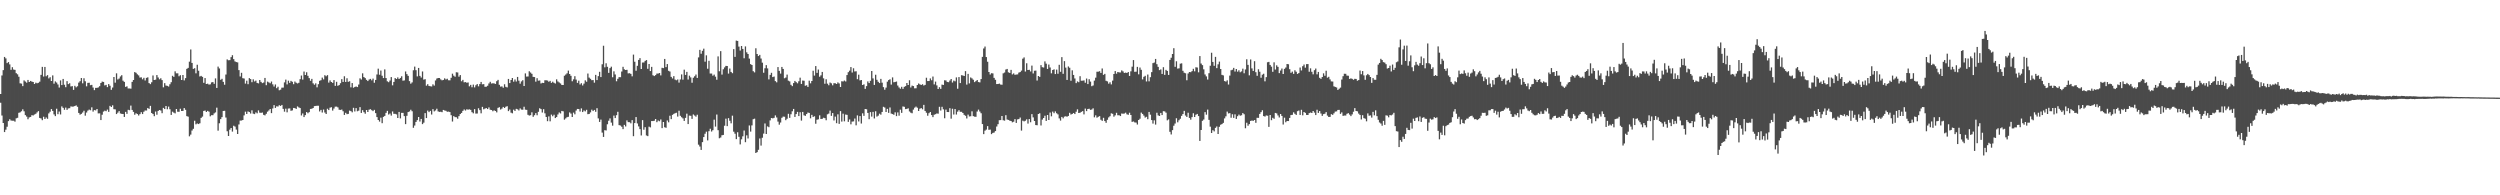 <?xml version="1.0" encoding="UTF-8"?>
<svg xmlns="http://www.w3.org/2000/svg" width="1920" height="150">
  <path d="M0 72.184h1v6.716H0zM1 57.939h1v30.792H1zM2 53.881h1v40.585H2zM3 43.711h1v57.719H3zM4 44.839h1v54.733H4zM5 48.470h1v48.872H5zM6 47.688h1v45.362H6zM7 49.439h1v42.172H7zM8 53.602h1v38.964H8zM9 51.610h1v41.114H9zM10 53.396h1v39.313H10zM11 53.659h1v39.799H11zM12 56.193h1v34.711H12zM13 57.095h1v33.369H13zM14 58.910h1v27.733H14zM15 63.978h1v22.297H15zM16 64.213h1v21.246H16zM17 66.175h1v17.816H17zM18 61.735h1v23.788H18zM19 62.617h1v25.792H19zM20 63.487h1v26.082H20zM21 61.392h1v30.216H21zM22 62.990h1v27.186H22zM23 62.167h1v27.645H23zM24 62.653h1v25.805H24zM25 62.994h1v25.708H25zM26 64.507h1v23.480H26zM27 63.505h1v23.897H27zM28 63.943h1v22.401H28zM29 63.598h1v21.731H29zM30 62.737h1v27.836H30zM31 57.477h1v33.485H31zM32 51.364h1v40.962H32zM33 58.776h1v30.897H33zM34 51.415h1v39.992H34zM35 58.575h1v31.643H35zM36 57.678h1v33.556H36zM37 60.210h1v26.874H37zM38 59.286h1v26.504H38zM39 62.217h1v21.524H39zM40 57.913h1v27.267H40zM41 64.276h1v23.597H41zM42 62.508h1v26.704H42zM43 63.359h1v20.133H43zM44 64.877h1v22.839H44zM45 67.230h1v18.435H45zM46 61.757h1v26.177H46zM47 65.330h1v16.408H47zM48 60.640h1v22.205H48zM49 65.100h1v19.226H49zM50 66.971h1v15.677H50zM51 62.298h1v22.100H51zM52 64.633h1v18.604H52zM53 63.968h1v19.131H53zM54 66.416h1v15.296H54zM55 66.155h1v15.746H55zM56 69.028h1v12.803H56zM57 65.877h1v15.513H57zM58 67.068h1v13.888H58zM59 66.241h1v15.759H59zM60 63.432h1v23.286H60zM61 62.359h1v25.682H61zM62 59.925h1v27.527H62zM63 64.009h1v22.416H63zM64 60.126h1v24.913H64zM65 62.427h1v26.397H65zM66 66.280h1v20.170H66zM67 63.653h1v21.269H67zM68 63.527h1v20.627H68zM69 65.453h1v19.208H69zM70 65.172h1v17.257H70zM71 67.230h1v18.502H71zM72 69.239h1v15.282H72zM73 67.490h1v17.278H73zM74 67.498h1v16.201H74zM75 67.119h1v19.953H75zM76 66.195h1v20.857H76zM77 63.755h1v28.473H77zM78 62.656h1v25.460H78zM79 62.945h1v22.787H79zM80 65.594h1v19.390H80zM81 65.164h1v20.254H81zM82 66.894h1v17.298H82zM83 64.566h1v21.324H83zM84 65.851h1v15.441H84zM85 68.969h1v13.203H85zM86 67.207h1v13.702H86zM87 59.124h1v24.736H87zM88 63.497h1v20.524H88zM89 56.340h1v31.239H89zM90 61.040h1v25.467H90zM91 60.293h1v25.051H91zM92 58.710h1v28.453H92zM93 57.755h1v29.701H93zM94 61.952h1v25.585H94zM95 62.882h1v26.918H95zM96 66.709h1v19.229H96zM97 66.285h1v21.143H97zM98 67.965h1v16.387H98zM99 67.926h1v16.725H99zM100 68.074h1v13.026H100zM101 62.876h1v21.571H101zM102 61.428h1v24.483H102zM103 55.354h1v32.744H103zM104 55.904h1v31.069H104zM105 57.066h1v30.534H105zM106 57.907h1v30.848H106zM107 59.572h1v28.096H107zM108 59.416h1v26.758H108zM109 60.908h1v26.699H109zM110 59.746h1v26.043H110zM111 61.780h1v23.049H111zM112 59.788h1v25.100H112zM113 59.371h1v23.634H113zM114 63.770h1v19.829H114zM115 64.598h1v16.689H115zM116 63.176h1v23.603H116zM117 57.957h1v29.625H117zM118 61.463h1v27.779H118zM119 61.202h1v24.451H119zM120 57.670h1v30.435H120zM121 59.498h1v25.680H121zM122 60.948h1v23.553H122zM123 60.115h1v24.781H123zM124 61.555h1v25.367H124zM125 67.046h1v15.812H125zM126 63.871h1v19.910H126zM127 65.715h1v15.698H127zM128 65.943h1v17.967H128zM129 66.431h1v15.437H129zM130 64.693h1v19.229H130zM131 63.120h1v25.126H131zM132 58.222h1v27.556H132zM133 59.059h1v27.482H133zM134 54.767h1v32.315H134zM135 56.306h1v27.398H135zM136 56.301h1v29.502H136zM137 58.579h1v27.289H137zM138 57.756h1v25.731H138zM139 61.420h1v23.841H139zM140 57.590h1v27.592H140zM141 61.747h1v21.262H141zM142 59.995h1v24.331H142zM143 52.873h1v36.316H143zM144 52.108h1v37.497H144zM145 47.349h1v57.376H145zM146 38.002h1v65.373H146zM147 48.342h1v51.922H147zM148 52.887h1v46.048H148zM149 52.373h1v40.345H149zM150 56.343h1v39.135H150zM151 49.707h1v45.128H151zM152 54.319h1v40.960H152zM153 58.742h1v35.918H153zM154 58.282h1v32.248H154zM155 59.038h1v30.517H155zM156 63.605h1v21.599H156zM157 59.942h1v24.928H157zM158 64.498h1v21.503H158zM159 64.267h1v20.904H159zM160 64.968h1v20.815H160zM161 64.749h1v24.574H161zM162 63.270h1v25.206H162zM163 63.051h1v25.435H163zM164 64.355h1v22.747H164zM165 60.229h1v26.084H165zM166 67.520h1v15.147H166zM167 51.174h1v49.197H167zM168 52.568h1v42.084H168zM169 61.271h1v30.215H169zM170 60.526h1v29.442H170zM171 62.887h1v22.336H171zM172 65.080h1v20.038H172zM173 57.215h1v33.042H173zM174 45.614h1v55.205H174zM175 46.264h1v58.184H175zM176 46.195h1v53.414H176zM177 43.888h1v54.393H177zM178 42.380h1v58.700H178zM179 45.392h1v51.183H179zM180 47.163h1v50.044H180zM181 47.650h1v51.889H181zM182 47.925h1v55.008H182zM183 53.842h1v41.745H183zM184 58.722h1v33.900H184zM185 55.895h1v36.659H185zM186 60.057h1v32.126H186zM187 60.293h1v28.320H187zM188 64.227h1v21.535H188zM189 61.946h1v25.598H189zM190 64.672h1v20.949H190zM191 59.999h1v26.082H191zM192 60.748h1v26.464H192zM193 63.147h1v21.577H193zM194 60.932h1v26.380H194zM195 62.545h1v25.097H195zM196 61.878h1v24.462H196zM197 63.701h1v23.324H197zM198 64.032h1v20.758H198zM199 61.423h1v25.111H199zM200 62.859h1v23.819H200zM201 63.842h1v22.601H201zM202 63.368h1v24.824H202zM203 59.835h1v28.799H203zM204 65.416h1v21.977H204zM205 62.689h1v23.085H205zM206 63.281h1v21.560H206zM207 63.944h1v19.753H207zM208 62.622h1v24.267H208zM209 64.785h1v18.512H209zM210 66.448h1v14.312H210zM211 64.885h1v18.022H211zM212 67.751h1v13.893H212zM213 66.616h1v15.197H213zM214 69.328h1v11.459H214zM215 68.869h1v12.508H215zM216 67.308h1v13.280H216zM217 67.289h1v16.314H217zM218 63.259h1v22.515H218zM219 61.111h1v22.354H219zM220 64.826h1v21.434H220zM221 61.971h1v21.380H221zM222 63.657h1v19.595H222zM223 62.104h1v23.004H223zM224 62.847h1v21.924H224zM225 64.653h1v18.234H225zM226 62.595h1v20.444H226zM227 63.562h1v20.110H227zM228 64.086h1v17.649H228zM229 63.591h1v18.870H229zM230 60.812h1v22.172H230zM231 58.027h1v30.667H231zM232 61.137h1v26.000H232zM233 54.913h1v35.014H233zM234 57.601h1v30.827H234zM235 55.509h1v30.575H235zM236 58.220h1v28.769H236zM237 59.998h1v26.143H237zM238 62.068h1v21.577H238zM239 60.583h1v22.940H239zM240 64.016h1v18.949H240zM241 65.061h1v16.438H241zM242 64.002h1v17.330H242zM243 67.066h1v14.140H243zM244 64.647h1v16.559H244zM245 62.058h1v23.544H245zM246 61.594h1v22.780H246zM247 59.591h1v26.858H247zM248 60.990h1v23.141H248zM249 57.754h1v28.647H249zM250 58.555h1v29.013H250zM251 57.694h1v25.838H251zM252 63.417h1v21.126H252zM253 61.747h1v20.923H253zM254 62.979h1v19.334H254zM255 63.667h1v21.254H255zM256 61.513h1v21.828H256zM257 65.924h1v16.006H257zM258 62.837h1v19.028H258zM259 65.871h1v16.605H259zM260 65.319h1v18.961H260zM261 63.896h1v20.531H261zM262 60.766h1v23.331H262zM263 62.938h1v22.515H263zM264 58.581h1v29.689H264zM265 62.950h1v23.704H265zM266 60.089h1v27.630H266zM267 62.830h1v24.631H267zM268 62.391h1v22.573H268zM269 67.047h1v18.304H269zM270 63.819h1v22.458H270zM271 67.374h1v15.412H271zM272 66.749h1v18.855H272zM273 66.409h1v16.643H273zM274 66.858h1v18.576H274zM275 64.895h1v20.091H275zM276 60.183h1v22.108H276zM277 61.077h1v25.645H277zM278 56.311h1v28.300H278zM279 59.209h1v26.958H279zM280 60.012h1v27.352H280zM281 61.314h1v23.155H281zM282 62.279h1v23.729H282zM283 61.092h1v23.129H283zM284 60.568h1v23.298H284zM285 61.683h1v22.962H285zM286 60.362h1v25.003H286zM287 63.564h1v20.831H287zM288 61.393h1v25.480H288zM289 57.180h1v32.731H289zM290 52.736h1v39.443H290zM291 57.390h1v36.021H291zM292 54.196h1v36.162H292zM293 58.145h1v36.468H293zM294 59.972h1v29.774H294zM295 53.279h1v35.759H295zM296 59.963h1v26.716H296zM297 62.479h1v22.685H297zM298 63.116h1v24.822H298zM299 61.824h1v25.349H299zM300 59.210h1v29.575H300zM301 65.542h1v20.048H301zM302 62.900h1v24.507H302zM303 59.958h1v27.490H303zM304 60.678h1v27.203H304zM305 59.419h1v31.208H305zM306 60.673h1v25.312H306zM307 59.878h1v31.059H307zM308 58.562h1v28.109H308zM309 61.946h1v24.750H309zM310 61.760h1v27.408H310zM311 54.868h1v40.463H311zM312 56.945h1v31.979H312zM313 58.283h1v27.770H313zM314 62.326h1v23.271H314zM315 64.260h1v20.016H315zM316 63.257h1v22.187H316zM317 53.940h1v44.197H317zM318 51.132h1v45.279H318zM319 53.916h1v39.704H319zM320 58.690h1v33.563H320zM321 52.153h1v37.698H321zM322 58.288h1v35.036H322zM323 59.520h1v31.814H323zM324 54.882h1v40.427H324zM325 61.141h1v33.049H325zM326 60.832h1v26.063H326zM327 65.804h1v24.880H327zM328 64.671h1v20.259H328zM329 65.993h1v20.133H329zM330 66.245h1v18.906H330zM331 66.426h1v21.545H331zM332 64.773h1v19.036H332zM333 65.736h1v19.817H333zM334 61.793h1v23.039H334zM335 60.326h1v23.156H335zM336 59.890h1v25.647H336zM337 59.901h1v26.089H337zM338 60.992h1v24.800H338zM339 61.671h1v24.515H339zM340 61.364h1v23.086H340zM341 60.146h1v24.698H341zM342 61.007h1v24.063H342zM343 60.460h1v25.421H343zM344 61.657h1v24.066H344zM345 61.671h1v24.378H345zM346 59.772h1v28.695H346zM347 56.565h1v36.749H347zM348 58.129h1v31.044H348zM349 58.919h1v31.061H349zM350 55.483h1v34.596H350zM351 55.647h1v35.566H351zM352 58.895h1v30.290H352zM353 57.644h1v29.968H353zM354 62.409h1v24.341H354zM355 61.329h1v23.830H355zM356 63.206h1v20.871H356zM357 63.045h1v21.836H357zM358 63.517h1v20.449H358zM359 63.310h1v20.936H359zM360 66.318h1v17.661H360zM361 65.191h1v19.200H361zM362 67.015h1v19.141H362zM363 64.960h1v22.079H363zM364 67.109h1v16.708H364zM365 65.507h1v21.724H365zM366 64.552h1v22.644H366zM367 66.320h1v16.848H367zM368 64.540h1v20.057H368zM369 62.903h1v24.118H369zM370 64.766h1v17.285H370zM371 64.591h1v19.360H371zM372 66.674h1v16.723H372zM373 66.538h1v16.452H373zM374 65.844h1v17.937H374zM375 64.102h1v18.397H375zM376 62.840h1v21.425H376zM377 64.130h1v20.356H377zM378 63.944h1v21.494H378zM379 64.037h1v20.711H379zM380 64.477h1v20.768H380zM381 62.370h1v23.929H381zM382 61.330h1v21.505H382zM383 65.129h1v17.199H383zM384 66.495h1v17.608H384zM385 66.340h1v17.073H385zM386 67.375h1v14.775H386zM387 64.725h1v18.197H387zM388 66.652h1v15.299H388zM389 67.139h1v14.413H389zM390 60.645h1v24.719H390zM391 63.770h1v20.364H391zM392 61.448h1v25.081H392zM393 59.882h1v27.162H393zM394 62.723h1v21.504H394zM395 61.018h1v24.156H395zM396 62.602h1v20.983H396zM397 59.090h1v24.885H397zM398 61.931h1v22.882H398zM399 64.234h1v19.010H399zM400 62.492h1v21.694H400zM401 61.614h1v22.680H401zM402 66.052h1v15.902H402zM403 56.372h1v27.850H403zM404 58.830h1v25.524H404zM405 58.745h1v29.442H405zM406 54.718h1v34.049H406zM407 55.705h1v32.790H407zM408 56.678h1v29.607H408zM409 59.010h1v30.677H409zM410 59.209h1v29.280H410zM411 62.718h1v24.188H411zM412 60.051h1v28.498H412zM413 61.949h1v23.914H413zM414 61.795h1v21.349H414zM415 64.076h1v19.740H415zM416 63.599h1v22.848H416zM417 63.750h1v20.096H417zM418 61.624h1v25.401H418zM419 61.660h1v28.197H419zM420 61.829h1v31.236H420zM421 62.757h1v26.628H421zM422 62.113h1v31.063H422zM423 63.657h1v24.340H423zM424 62.709h1v26.567H424zM425 63.580h1v24.544H425zM426 64.160h1v26.511H426zM427 60.930h1v28.978H427zM428 62.549h1v25.382H428zM429 63.339h1v23.033H429zM430 64.109h1v23.020H430zM431 65.212h1v19.972H431zM432 65.273h1v20.231H432zM433 58.160h1v33.725H433zM434 57.225h1v33.707H434zM435 56.301h1v33.722H435zM436 54.199h1v35.523H436zM437 56.829h1v29.477H437zM438 58.195h1v29.053H438zM439 62.401h1v27.468H439zM440 60.940h1v25.553H440zM441 58.504h1v29.317H441zM442 61.139h1v23.740H442zM443 63.649h1v19.998H443zM444 61.929h1v21.809H444zM445 64.886h1v20.758H445zM446 63.906h1v19.352H446zM447 65.613h1v20.477H447zM448 64.195h1v20.656H448zM449 61.696h1v23.869H449zM450 62.782h1v21.525H450zM451 56.496h1v31.187H451zM452 59.594h1v27.896H452zM453 60.521h1v25.796H453zM454 61.577h1v22.658H454zM455 61.466h1v23.811H455zM456 63.481h1v20.940H456zM457 57.517h1v28.333H457zM458 61.468h1v21.654H458zM459 58.487h1v32.460H459zM460 55.168h1v38.463H460zM461 59.194h1v32.653H461zM462 49.345h1v52.517H462zM463 35.140h1v70.028H463zM464 51.692h1v48.279H464zM465 48.576h1v51.626H465zM466 51.311h1v44.112H466zM467 55.952h1v36.778H467zM468 52.323h1v38.631H468zM469 51.186h1v42.950H469zM470 59.318h1v37.192H470zM471 54.772h1v34.028H471zM472 57.202h1v33.482H472zM473 62.415h1v26.057H473zM474 60.516h1v25.329H474zM475 59.217h1v36.877H475zM476 59.291h1v37.118H476zM477 54.920h1v42.409H477zM478 51.278h1v47.884H478zM479 53.256h1v42.640H479zM480 53.778h1v43.366H480zM481 53.601h1v38.872H481zM482 56.375h1v37.427H482zM483 56.196h1v37.651H483zM484 56.730h1v37.981H484zM485 58.631h1v33.636H485zM486 41.930h1v62.674H486zM487 47.392h1v47.135H487zM488 54.327h1v35.589H488zM489 50.514h1v44.289H489zM490 46.005h1v51.045H490zM491 44.642h1v54.520H491zM492 52.972h1v51.079H492zM493 48.035h1v44.217H493zM494 47.960h1v51.687H494zM495 46.728h1v50.936H495zM496 46.133h1v57.896H496zM497 52.824h1v51.721H497zM498 49.173h1v48.103H498zM499 54.583h1v43.265H499zM500 51.336h1v41.626H500zM501 57.824h1v35.153H501zM502 58.439h1v34.271H502zM503 57.677h1v33.693H503zM504 56.502h1v37.329H504zM505 56.459h1v36.108H505zM506 56.062h1v37.067H506zM507 57.922h1v33.839H507zM508 52.080h1v46.306H508zM509 52.322h1v41.368H509zM510 45.279h1v52.467H510zM511 51.568h1v46.582H511zM512 49.193h1v43.299H512zM513 54.370h1v39.562H513zM514 54.922h1v33.981H514zM515 59.040h1v32.464H515zM516 60.248h1v27.983H516zM517 58.465h1v28.987H517zM518 61.147h1v25.793H518zM519 61.667h1v24.923H519zM520 61.005h1v28.550H520zM521 63.421h1v21.611H521zM522 61.031h1v27.898H522zM523 57.133h1v32.916H523zM524 61.171h1v29.785H524zM525 53.487h1v39.402H525zM526 57.547h1v32.988H526zM527 55.196h1v32.104H527zM528 61.091h1v34.195H528zM529 58.104h1v30.688H529zM530 59.452h1v29.467H530zM531 63.539h1v27.773H531zM532 59.679h1v28.222H532zM533 58.582h1v30.158H533zM534 57.234h1v32.347H534zM535 59.848h1v28.256H535zM536 44.076h1v67.015H536zM537 38.310h1v74.218H537zM538 41.279h1v73.852H538zM539 39.025h1v70.147H539zM540 37.377h1v67.888H540zM541 47.336h1v55.358H541zM542 42.490h1v58.639H542zM543 52.809h1v55.008H543zM544 46.690h1v54.074H544zM545 56.493h1v42.383H545zM546 56.464h1v44.578H546zM547 58.106h1v41.877H547zM548 57.313h1v34.595H548zM549 58.897h1v38.324H549zM550 61.234h1v26.745H550zM551 43.313h1v56.664H551zM552 54.717h1v51.477H552zM553 39.262h1v66.385H553zM554 57.316h1v46.544H554zM555 53.191h1v50.463H555zM556 51.767h1v44.786H556zM557 50.585h1v40.564H557zM558 50.684h1v46.204H558zM559 56.526h1v34.177H559zM560 52.626h1v40.085H560zM561 55.245h1v39.481H561zM562 56.194h1v32.663H562zM563 37.735h1v63.370H563zM564 43.678h1v59.023H564zM565 31.194h1v75.659H565zM566 31.422h1v70.173H566zM567 35.778h1v69.269H567zM568 38.812h1v72.075H568zM569 35.316h1v71.700H569zM570 37.573h1v67.115H570zM571 44.747h1v55.517H571zM572 35.659h1v73.531H572zM573 40.194h1v63.766H573zM574 41.459h1v64.906H574zM575 44.984h1v51.392H575zM576 49.260h1v51.829H576zM577 49.941h1v46.390H577zM578 54.688h1v36.883H578zM579 55.591h1v35.546H579zM580 37.066h1v80.434H580zM581 41.451h1v75.386H581zM582 43.077h1v71.965H582zM583 42.132h1v64.227H583zM584 44.937h1v66.883H584zM585 48.129h1v57.627H585zM586 55.884h1v46.733H586zM587 52.448h1v42.381H587zM588 50.004h1v52.890H588zM589 52.541h1v44.547H589zM590 60.954h1v36.730H590zM591 57.484h1v34.968H591zM592 55.915h1v34.698H592zM593 59.164h1v31.780H593zM594 58.795h1v31.702H594zM595 62.333h1v26.278H595zM596 63.231h1v26.982H596zM597 51.518h1v41.852H597zM598 54.442h1v41.314H598zM599 56.547h1v37.581H599zM600 51.388h1v39.099H600zM601 52.959h1v36.596H601zM602 60.107h1v29.557H602zM603 59.564h1v32.760H603zM604 57.271h1v33.928H604zM605 61.948h1v25.451H605zM606 62.520h1v28.026H606zM607 65.141h1v22.638H607zM608 66.125h1v19.352H608zM609 63.808h1v19.872H609zM610 62.178h1v27.613H610zM611 63.106h1v24.517H611zM612 63.979h1v21.951H612zM613 62.413h1v26.732H613zM614 59.632h1v26.577H614zM615 64.450h1v28.170H615zM616 61.835h1v24.106H616zM617 62.025h1v26.552H617zM618 65.852h1v23.111H618zM619 65.502h1v22.086H619zM620 66.756h1v19.659H620zM621 61.938h1v24.788H621zM622 64.023h1v26.867H622zM623 62.222h1v25.986H623zM624 54.310h1v35.483H624zM625 58.053h1v31.236H625zM626 50.755h1v44.292H626zM627 55.954h1v36.000H627zM628 53.427h1v38.201H628zM629 58.918h1v29.678H629zM630 57.847h1v33.561H630zM631 55.253h1v35.964H631zM632 60.138h1v30.294H632zM633 64.306h1v26.430H633zM634 60.887h1v31.456H634zM635 64.265h1v23.523H635zM636 65.472h1v21.798H636zM637 63.384h1v21.553H637zM638 63.977h1v25.005H638zM639 65.556h1v21.270H639zM640 63.883h1v28.640H640zM641 63.969h1v25.570H641zM642 64.503h1v30.104H642zM643 63.291h1v24.498H643zM644 64.103h1v31.051H644zM645 66.821h1v18.515H645zM646 62.429h1v30.970H646zM647 62.561h1v24.715H647zM648 61.839h1v31.360H648zM649 62.564h1v25.409H649zM650 57.667h1v30.552H650zM651 55.444h1v38.147H651zM652 54.279h1v37.448H652zM653 51.517h1v43.977H653zM654 55.728h1v37.641H654zM655 52.451h1v40.803H655zM656 54.881h1v36.134H656zM657 54.746h1v41.500H657zM658 60.805h1v27.801H658zM659 57.327h1v35.950H659zM660 61.733h1v27.384H660zM661 61.451h1v33.427H661zM662 65.292h1v21.754H662zM663 64.774h1v24.230H663zM664 68.267h1v15.434H664zM665 66.168h1v17.736H665zM666 62.517h1v24.200H666zM667 63.803h1v27.757H667zM668 62.062h1v24.054H668zM669 54.506h1v35.032H669zM670 60.229h1v25.704H670zM671 65.207h1v25.779H671zM672 57.379h1v28.084H672zM673 61.302h1v28.233H673zM674 62.844h1v25.999H674zM675 63.804h1v23.482H675zM676 60.572h1v27.488H676zM677 63.489h1v22.485H677zM678 66.920h1v15.125H678zM679 68.917h1v13.643H679zM680 67.297h1v18.708H680zM681 62.705h1v20.897H681zM682 61.504h1v25.157H682zM683 60.893h1v21.649H683zM684 64.985h1v22.242H684zM685 59.449h1v28.168H685zM686 63.169h1v25.017H686zM687 62.943h1v23.317H687zM688 62.611h1v26.571H688zM689 65.705h1v20.600H689zM690 67.178h1v21.651H690zM691 68.158h1v16.066H691zM692 66.687h1v19.977H692zM693 68.260h1v13.493H693zM694 66.657h1v15.381H694zM695 66.174h1v17.633H695zM696 63.757h1v19.874H696zM697 65.289h1v17.915H697zM698 61.647h1v23.971H698zM699 67.181h1v19.331H699zM700 65.767h1v21.247H700zM701 66.120h1v18.033H701zM702 67.852h1v14.856H702zM703 67.772h1v14.093H703zM704 65.259h1v17.496H704zM705 64.107h1v21.116H705zM706 64.782h1v18.748H706zM707 65.288h1v17.697H707zM708 64.647h1v19.299H708zM709 65.686h1v14.843H709zM710 65.168h1v20.018H710zM711 59.696h1v26.865H711zM712 62.259h1v26.604H712zM713 62.213h1v24.705H713zM714 60.192h1v25.800H714zM715 61.653h1v26.732H715zM716 58.787h1v31.176H716zM717 64.798h1v23.296H717zM718 62.671h1v25.023H718zM719 65.561h1v21.591H719zM720 68.355h1v18.948H720zM721 66.962h1v15.040H721zM722 68.257h1v16.618H722zM723 64.963h1v17.061H723zM724 65.224h1v18.733H724zM725 61.629h1v29.175H725zM726 61.802h1v22.374H726zM727 62.930h1v23.100H727zM728 63.123h1v22.945H728zM729 61.837h1v21.248H729zM730 60.682h1v30.453H730zM731 63.390h1v20.099H731zM732 61.900h1v26.082H732zM733 62.447h1v21.339H733zM734 59.442h1v28.515H734zM735 68.163h1v17.576H735zM736 59.173h1v25.443H736zM737 63.773h1v22.106H737zM738 57.758h1v28.101H738zM739 57.944h1v28.855H739zM740 58.393h1v29.837H740zM741 54.613h1v34.344H741zM742 64.975h1v25.991H742zM743 56.717h1v31.306H743zM744 64.075h1v25.390H744zM745 59.518h1v29.752H745zM746 60.203h1v25.322H746zM747 61.215h1v27.960H747zM748 63.056h1v26.524H748zM749 62.325h1v27.376H749zM750 61.449h1v24.198H750zM751 63.012h1v21.178H751zM752 63.274h1v22.393H752zM753 60.737h1v26.231H753zM754 43.668h1v51.631H754zM755 37.210h1v65.782H755zM756 35.763h1v64.590H756zM757 43.842h1v55.689H757zM758 47.406h1v49.445H758zM759 55.280h1v44.390H759zM760 57.216h1v42.297H760zM761 56.202h1v46.813H761zM762 56.392h1v45.726H762zM763 59.792h1v41.990H763zM764 61.297h1v39.348H764zM765 64.556h1v32.613H765zM766 64.505h1v30.899H766zM767 64.185h1v28.105H767zM768 64.948h1v27.289H768zM769 65.055h1v24.016H769zM770 56.341h1v36.032H770zM771 55.711h1v36.937H771zM772 53.419h1v35.038H772zM773 52.959h1v38.816H773zM774 55.570h1v36.521H774zM775 56.022h1v36.674H775zM776 53.682h1v39.239H776zM777 57.157h1v36.790H777zM778 56.355h1v37.131H778zM779 57.468h1v34.018H779zM780 57.221h1v37.174H780zM781 57.161h1v34.559H781zM782 55.766h1v35.701H782zM783 55.370h1v34.913H783zM784 54.205h1v46.085H784zM785 45.077h1v47.612H785zM786 44.070h1v49.159H786zM787 54.957h1v37.751H787zM788 48.592h1v43.064H788zM789 53.776h1v41.167H789zM790 53.602h1v37.832H790zM791 54.900h1v39.010H791zM792 50.372h1v37.302H792zM793 56.398h1v33.752H793zM794 54.329h1v38.603H794zM795 54.244h1v41.823H795zM796 61.834h1v34.379H796zM797 58.371h1v29.183H797zM798 59.039h1v27.963H798zM799 50.010h1v46.372H799zM800 51.621h1v40.241H800zM801 51.887h1v38.745H801zM802 47.170h1v41.738H802zM803 48.905h1v43.988H803zM804 52.929h1v35.400H804zM805 49.578h1v42.592H805zM806 51.817h1v34.632H806zM807 56.299h1v33.031H807zM808 53.764h1v31.925H808zM809 53.222h1v33.740H809zM810 56.893h1v28.678H810zM811 53.461h1v33.515H811zM812 56.647h1v31.200H812zM813 49.746h1v41.205H813zM814 55.121h1v37.502H814zM815 43.878h1v45.945H815zM816 56.688h1v34.194H816zM817 46.954h1v42.582H817zM818 51.933h1v37.355H818zM819 61.390h1v28.237H819zM820 51.064h1v37.954H820zM821 52.002h1v34.650H821zM822 61.990h1v25.966H822zM823 53.998h1v33.500H823zM824 57.524h1v29.260H824zM825 60.282h1v27.302H825zM826 63.854h1v21.941H826zM827 62.501h1v21.469H827zM828 63.129h1v23.653H828zM829 58.524h1v28.040H829zM830 62.024h1v23.865H830zM831 61.931h1v23.426H831zM832 61.769h1v26.086H832zM833 63.560h1v19.868H833zM834 60.319h1v25.014H834zM835 64.553h1v19.134H835zM836 60.815h1v22.671H836zM837 62.648h1v21.716H837zM838 66.191h1v17.909H838zM839 65.647h1v17.551H839zM840 61.921h1v28.210H840zM841 59.640h1v28.925H841zM842 55.098h1v35.259H842zM843 55.060h1v34.618H843zM844 54.681h1v34.488H844zM845 56.038h1v35.939H845zM846 52.576h1v40.238H846zM847 57.515h1v32.967H847zM848 56.755h1v36.205H848zM849 62.055h1v32.271H849zM850 62.491h1v29.539H850zM851 64.255h1v25.894H851zM852 63.164h1v26.062H852zM853 64.839h1v22.216H853zM854 61.898h1v25.520H854zM855 56.815h1v32.785H855zM856 54.599h1v33.975H856zM857 56.579h1v30.066H857zM858 55.318h1v33.218H858zM859 55.612h1v32.894H859zM860 55.661h1v33.459H860zM861 54.081h1v33.111H861zM862 54.852h1v32.508H862zM863 56.012h1v31.158H863zM864 55.760h1v30.758H864zM865 56.058h1v31.746H865zM866 55.272h1v32.873H866zM867 58.333h1v28.230H867zM868 54.799h1v33.542H868zM869 51.181h1v42.403H869zM870 46.121h1v47.185H870zM871 55.164h1v38.835H871zM872 55.033h1v39.103H872zM873 51.354h1v44.291H873zM874 57.091h1v35.090H874zM875 51.859h1v39.333H875zM876 53.594h1v32.903H876zM877 60.979h1v26.527H877zM878 59.005h1v29.758H878zM879 58.219h1v32.101H879zM880 62.546h1v27.174H880zM881 57.224h1v34.304H881zM882 62.487h1v23.501H882zM883 59.284h1v28.774H883zM884 55.381h1v36.836H884zM885 48.485h1v46.438H885zM886 48.009h1v44.408H886zM887 45.250h1v50.442H887zM888 49.301h1v37.275H888zM889 51.350h1v37.278H889zM890 53.844h1v35.223H890zM891 53.311h1v33.419H891zM892 56.792h1v31.581H892zM893 51.621h1v33.785H893zM894 57.502h1v28.069H894zM895 53.657h1v32.861H895zM896 54.459h1v37.975H896zM897 57.540h1v34.151H897zM898 46.048h1v55.167H898zM899 44.349h1v58.935H899zM900 41.479h1v58.481H900zM901 37.007h1v59.533H901zM902 51.318h1v43.556H902zM903 47.038h1v43.810H903zM904 52.674h1v41.290H904zM905 52.471h1v39.898H905zM906 48.879h1v42.284H906zM907 48.645h1v40.331H907zM908 54.355h1v33.262H908zM909 55.855h1v29.278H909zM910 56.293h1v32.458H910zM911 61.655h1v28.155H911zM912 56.430h1v30.171H912zM913 55.321h1v35.259H913zM914 55.469h1v36.415H914zM915 54.605h1v35.357H915zM916 52.831h1v34.139H916zM917 54.780h1v35.054H917zM918 51.667h1v36.463H918zM919 51.868h1v35.616H919zM920 55.574h1v33.580H920zM921 43.070h1v65.179H921zM922 48.804h1v51.030H922zM923 50.040h1v42.739H923zM924 53.229h1v38.599H924zM925 57.185h1v28.914H925zM926 58.649h1v29.419H926zM927 61.088h1v23.097H927zM928 56.226h1v35.855H928zM929 50.485h1v46.795H929zM930 40.481h1v61.665H930zM931 47.578h1v52.398H931zM932 50.531h1v50.396H932zM933 43.675h1v54.523H933zM934 52.307h1v44.796H934zM935 49.425h1v53.500H935zM936 47.326h1v50.068H936zM937 52.991h1v42.786H937zM938 57.484h1v37.822H938zM939 57.903h1v36.465H939zM940 62.256h1v28.657H940zM941 62.677h1v26.662H941zM942 61.676h1v24.023H942zM943 64.942h1v22.182H943zM944 58.060h1v28.850H944zM945 53.970h1v36.472H945zM946 53.561h1v34.196H946zM947 52.131h1v38.383H947zM948 54.944h1v32.888H948zM949 52.990h1v38.356H949zM950 55.061h1v34.205H950zM951 53.950h1v34.083H951zM952 55.483h1v33.389H952zM953 54.820h1v33.702H953zM954 52.752h1v34.101H954zM955 56.252h1v31.503H955zM956 53.343h1v45.156H956zM957 45.525h1v48.727H957zM958 49.816h1v46.748H958zM959 57.870h1v37.449H959zM960 45.646h1v47.210H960zM961 52.547h1v40.001H961zM962 54.491h1v38.312H962zM963 46.993h1v45.178H963zM964 55.454h1v38.880H964zM965 58.212h1v32.265H965zM966 53.203h1v37.340H966zM967 55.091h1v32.414H967zM968 59.703h1v26.430H968zM969 57.353h1v27.331H969zM970 56.624h1v32.524H970zM971 62.462h1v27.074H971zM972 59.223h1v29.455H972zM973 47.829h1v41.059H973zM974 47.520h1v49.898H974zM975 49.885h1v38.459H975zM976 51.186h1v41.147H976zM977 55.131h1v35.359H977zM978 47.874h1v43.380H978zM979 53.407h1v33.305H979zM980 50.153h1v36.936H980zM981 51.373h1v37.291H981zM982 56.143h1v34.065H982zM983 54.174h1v33.377H983zM984 52.652h1v36.376H984zM985 56.840h1v38.795H985zM986 52.909h1v37.453H986zM987 51.844h1v42.067H987zM988 49.134h1v43.796H988zM989 49.362h1v43.636H989zM990 53.143h1v37.438H990zM991 55.923h1v32.463H991zM992 54.977h1v33.204H992zM993 56.737h1v29.557H993zM994 53.974h1v33.405H994zM995 55.114h1v33.178H995zM996 56.789h1v28.633H996zM997 56.137h1v28.765H997zM998 51.871h1v36.375H998zM999 54.141h1v30.204H999zM1000 50.847h1v37.716H1000zM1001 49.581h1v36.448H1001zM1002 51.976h1v34.710H1002zM1003 49.267h1v38.994H1003zM1004 49.188h1v39.117H1004zM1005 55.068h1v31.830H1005zM1006 52.494h1v33.957H1006zM1007 55.144h1v31.632H1007zM1008 57.065h1v28.179H1008zM1009 53.891h1v32.592H1009zM1010 52.647h1v35.732H1010zM1011 57.079h1v27.199H1011zM1012 55.222h1v31.523H1012zM1013 59.739h1v25.561H1013zM1014 60.549h1v26.639H1014zM1015 59.145h1v29.863H1015zM1016 56.298h1v31.343H1016zM1017 58.163h1v29.169H1017zM1018 54.303h1v31.822H1018zM1019 59.659h1v29.098H1019zM1020 59.006h1v30.830H1020zM1021 60.980h1v28.769H1021zM1022 62.530h1v25.157H1022zM1023 62.640h1v25.569H1023zM1024 66.323h1v20.732H1024zM1025 66.784h1v18.920H1025zM1026 67.185h1v18.370H1026zM1027 69.048h1v15.380H1027zM1028 68.146h1v16.235H1028zM1029 67.273h1v20.157H1029zM1030 61.096h1v25.215H1030zM1031 58.542h1v30.423H1031zM1032 56.624h1v32.130H1032zM1033 56.656h1v32.091H1033zM1034 58.038h1v29.380H1034zM1035 58.181h1v28.717H1035zM1036 60.642h1v27.364H1036zM1037 60.159h1v29.014H1037zM1038 60.556h1v27.288H1038zM1039 61.262h1v24.535H1039zM1040 60.530h1v22.518H1040zM1041 60.622h1v24.640H1041zM1042 61.995h1v23.494H1042zM1043 61.508h1v25.750H1043zM1044 54.154h1v34.122H1044zM1045 57.018h1v34.753H1045zM1046 54.578h1v33.903H1046zM1047 57.889h1v32.829H1047zM1048 61.269h1v29.935H1048zM1049 57.811h1v35.368H1049zM1050 56.777h1v30.303H1050zM1051 57.692h1v31.167H1051zM1052 59.152h1v29.487H1052zM1053 63.619h1v26.714H1053zM1054 59.977h1v25.938H1054zM1055 61.233h1v27.366H1055zM1056 61.277h1v23.463H1056zM1057 57.512h1v31.666H1057zM1058 49.624h1v42.367H1058zM1059 48.341h1v45.726H1059zM1060 45.135h1v49.742H1060zM1061 46.107h1v50.438H1061zM1062 47.735h1v45.075H1062zM1063 48.084h1v47.834H1063zM1064 49.285h1v39.304H1064zM1065 52.657h1v36.151H1065zM1066 52.217h1v37.876H1066zM1067 50.429h1v37.938H1067zM1068 54.887h1v33.749H1068zM1069 49.575h1v38.387H1069zM1070 53.697h1v32.951H1070zM1071 52.074h1v44.777H1071zM1072 47.802h1v52.980H1072zM1073 47.230h1v53.796H1073zM1074 36.375h1v76.549H1074zM1075 30.336h1v77.278H1075zM1076 49.712h1v59.171H1076zM1077 37.935h1v67.074H1077zM1078 35.060h1v71.660H1078zM1079 46.802h1v56.053H1079zM1080 35.003h1v63.172H1080zM1081 50.448h1v49.357H1081zM1082 47.069h1v52.867H1082zM1083 42.542h1v51.785H1083zM1084 51.650h1v47.120H1084zM1085 54.691h1v36.451H1085zM1086 50.186h1v42.757H1086zM1087 47.491h1v43.036H1087zM1088 49.638h1v40.535H1088zM1089 50.504h1v42.579H1089zM1090 48.545h1v40.921H1090zM1091 43.438h1v50.200H1091zM1092 49.966h1v40.513H1092zM1093 44.737h1v45.251H1093zM1094 52.460h1v38.680H1094zM1095 48.556h1v42.731H1095zM1096 33.402h1v67.071H1096zM1097 48.513h1v45.614H1097zM1098 49.341h1v41.811H1098zM1099 52.966h1v38.944H1099zM1100 51.720h1v39.932H1100zM1101 58.366h1v31.605H1101zM1102 57.663h1v33.030H1102zM1103 58.379h1v31.765H1103zM1104 35.648h1v64.856H1104zM1105 40.454h1v66.533H1105zM1106 49.319h1v52.513H1106zM1107 45.148h1v58.456H1107zM1108 46.583h1v49.962H1108zM1109 52.946h1v50.972H1109zM1110 54.387h1v42.541H1110zM1111 52.512h1v43.567H1111zM1112 57.945h1v37.746H1112zM1113 59.171h1v35.256H1113zM1114 62.866h1v31.012H1114zM1115 64.200h1v25.822H1115zM1116 64.931h1v20.726H1116zM1117 62.407h1v21.398H1117zM1118 63.116h1v24.240H1118zM1119 59.409h1v31.832H1119zM1120 54.243h1v35.467H1120zM1121 56.955h1v38.487H1121zM1122 56.429h1v35.334H1122zM1123 56.751h1v37.712H1123zM1124 54.041h1v40.900H1124zM1125 56.282h1v35.993H1125zM1126 58.161h1v32.974H1126zM1127 55.767h1v35.244H1127zM1128 58.959h1v30.750H1128zM1129 56.487h1v32.663H1129zM1130 55.752h1v33.115H1130zM1131 53.242h1v36.967H1131zM1132 54.667h1v36.914H1132zM1133 58.616h1v32.809H1133zM1134 57.167h1v35.049H1134zM1135 55.586h1v35.965H1135zM1136 54.401h1v36.339H1136zM1137 56.616h1v32.256H1137zM1138 58.766h1v27.844H1138zM1139 62.300h1v24.432H1139zM1140 59.400h1v27.155H1140zM1141 60.840h1v28.092H1141zM1142 65.149h1v23.440H1142zM1143 59.449h1v25.263H1143zM1144 64.183h1v20.577H1144zM1145 66.897h1v16.876H1145zM1146 61.520h1v22.253H1146zM1147 64.908h1v21.793H1147zM1148 59.870h1v25.141H1148zM1149 59.586h1v28.453H1149zM1150 58.969h1v26.856H1150zM1151 57.384h1v32.798H1151zM1152 59.446h1v26.361H1152zM1153 62.191h1v23.057H1153zM1154 60.802h1v24.284H1154zM1155 60.269h1v23.824H1155zM1156 64.928h1v17.710H1156zM1157 61.982h1v21.387H1157zM1158 61.327h1v21.526H1158zM1159 63.284h1v21.777H1159zM1160 59.384h1v28.203H1160zM1161 52.807h1v36.947H1161zM1162 57.762h1v31.946H1162zM1163 58.281h1v29.479H1163zM1164 52.641h1v35.943H1164zM1165 56.372h1v30.410H1165zM1166 59.401h1v30.650H1166zM1167 60.796h1v23.302H1167zM1168 65.088h1v22.294H1168zM1169 59.944h1v23.958H1169zM1170 62.915h1v20.942H1170zM1171 64.486h1v17.198H1171zM1172 66.178h1v17.069H1172zM1173 64.037h1v20.876H1173zM1174 68.578h1v16.819H1174zM1175 66.667h1v17.835H1175zM1176 64.757h1v21.894H1176zM1177 64.440h1v23.363H1177zM1178 60.511h1v28.000H1178zM1179 61.325h1v27.299H1179zM1180 63.042h1v25.089H1180zM1181 61.425h1v25.414H1181zM1182 60.661h1v26.972H1182zM1183 62.870h1v22.725H1183zM1184 63.711h1v23.752H1184zM1185 62.490h1v24.934H1185zM1186 63.218h1v21.525H1186zM1187 63.387h1v22.206H1187zM1188 66.087h1v17.082H1188zM1189 55.728h1v31.513H1189zM1190 56.924h1v34.710H1190zM1191 52.289h1v39.488H1191zM1192 55.513h1v34.805H1192zM1193 55.295h1v33.826H1193zM1194 58.322h1v30.583H1194zM1195 54.535h1v36.150H1195zM1196 58.045h1v32.440H1196zM1197 58.010h1v31.748H1197zM1198 62.812h1v27.759H1198zM1199 65.798h1v23.134H1199zM1200 66.583h1v22.460H1200zM1201 67.467h1v19.916H1201zM1202 66.432h1v18.279H1202zM1203 64.846h1v18.937H1203zM1204 63.353h1v26.213H1204zM1205 62.967h1v27.601H1205zM1206 59.042h1v33.928H1206zM1207 57.779h1v33.119H1207zM1208 58.488h1v29.185H1208zM1209 59.610h1v29.222H1209zM1210 58.001h1v33.513H1210zM1211 57.400h1v33.325H1211zM1212 58.298h1v30.404H1212zM1213 59.512h1v28.081H1213zM1214 59.610h1v26.400H1214zM1215 58.815h1v26.870H1215zM1216 59.990h1v25.930H1216zM1217 55.250h1v32.200H1217zM1218 54.461h1v33.819H1218zM1219 53.151h1v38.909H1219zM1220 58.239h1v32.423H1220zM1221 48.654h1v42.623H1221zM1222 56.404h1v38.371H1222zM1223 52.352h1v34.534H1223zM1224 54.479h1v35.008H1224zM1225 60.496h1v32.582H1225zM1226 61.397h1v29.494H1226zM1227 54.073h1v36.841H1227zM1228 58.012h1v29.807H1228zM1229 56.332h1v33.231H1229zM1230 60.905h1v24.660H1230zM1231 65.231h1v22.260H1231zM1232 63.074h1v26.872H1232zM1233 58.101h1v39.374H1233zM1234 54.310h1v38.508H1234zM1235 58.561h1v38.053H1235zM1236 51.201h1v44.473H1236zM1237 54.465h1v41.925H1237zM1238 56.499h1v38.687H1238zM1239 51.532h1v46.277H1239zM1240 54.847h1v36.662H1240zM1241 55.747h1v35.416H1241zM1242 55.355h1v35.631H1242zM1243 48.977h1v40.747H1243zM1244 49.646h1v46.899H1244zM1245 48.857h1v48.713H1245zM1246 32.970h1v78.786H1246zM1247 44.948h1v65.230H1247zM1248 47.545h1v55.186H1248zM1249 49.562h1v54.099H1249zM1250 51.170h1v49.973H1250zM1251 58.437h1v37.149H1251zM1252 52.517h1v44.727H1252zM1253 54.180h1v45.290H1253zM1254 58.432h1v32.418H1254zM1255 57.402h1v38.640H1255zM1256 59.474h1v31.823H1256zM1257 58.155h1v32.791H1257zM1258 59.346h1v33.179H1258zM1259 56.163h1v37.697H1259zM1260 56.752h1v38.847H1260zM1261 54.821h1v42.900H1261zM1262 54.869h1v39.647H1262zM1263 56.488h1v39.684H1263zM1264 54.808h1v42.992H1264zM1265 56.510h1v36.296H1265zM1266 58.069h1v30.510H1266zM1267 55.200h1v37.808H1267zM1268 56.220h1v33.212H1268zM1269 48.817h1v58.960H1269zM1270 45.935h1v46.258H1270zM1271 56.376h1v32.772H1271zM1272 52.515h1v39.424H1272zM1273 58.299h1v31.806H1273zM1274 62.237h1v30.737H1274zM1275 60.369h1v33.335H1275zM1276 54.295h1v40.473H1276zM1277 57.237h1v40.108H1277zM1278 48.590h1v44.914H1278zM1279 53.398h1v41.982H1279zM1280 55.735h1v42.375H1280zM1281 50.502h1v41.587H1281zM1282 52.566h1v41.685H1282zM1283 56.414h1v40.438H1283zM1284 52.417h1v39.185H1284zM1285 60.712h1v34.598H1285zM1286 56.363h1v36.497H1286zM1287 60.544h1v34.398H1287zM1288 57.742h1v31.745H1288zM1289 60.620h1v28.970H1289zM1290 51.700h1v40.866H1290zM1291 45.217h1v51.062H1291zM1292 50.022h1v46.186H1292zM1293 44.892h1v54.121H1293zM1294 50.505h1v52.845H1294zM1295 55.550h1v36.587H1295zM1296 52.695h1v40.852H1296zM1297 53.201h1v41.416H1297zM1298 56.838h1v37.721H1298zM1299 58.053h1v34.899H1299zM1300 61.279h1v36.346H1300zM1301 63.044h1v30.323H1301zM1302 61.878h1v25.954H1302zM1303 62.485h1v24.393H1303zM1304 62.737h1v23.659H1304zM1305 58.794h1v29.516H1305zM1306 58.687h1v31.719H1306zM1307 60.657h1v36.581H1307zM1308 59.330h1v30.494H1308zM1309 57.587h1v34.546H1309zM1310 59.772h1v37.516H1310zM1311 55.822h1v42.539H1311zM1312 58.190h1v36.848H1312zM1313 58.876h1v31.866H1313zM1314 56.136h1v35.525H1314zM1315 63.141h1v25.037H1315zM1316 58.391h1v31.809H1316zM1317 64.371h1v24.716H1317zM1318 63.142h1v26.559H1318zM1319 35.617h1v83.404H1319zM1320 36.801h1v78.189H1320zM1321 32.603h1v79.549H1321zM1322 41.314h1v68.522H1322zM1323 48.316h1v60.657H1323zM1324 36.985h1v71.573H1324zM1325 49.363h1v57.160H1325zM1326 42.794h1v57.226H1326zM1327 54.323h1v49.238H1327zM1328 49.861h1v46.636H1328zM1329 57.292h1v35.060H1329zM1330 56.792h1v35.702H1330zM1331 57.207h1v41.184H1331zM1332 58.651h1v35.289H1332zM1333 56.512h1v34.093H1333zM1334 54.701h1v40.079H1334zM1335 46.122h1v63.235H1335zM1336 54.182h1v41.996H1336zM1337 48.363h1v50.473H1337zM1338 59.049h1v44.382H1338zM1339 56.539h1v34.910H1339zM1340 56.673h1v44.208H1340zM1341 63.266h1v30.923H1341zM1342 58.875h1v35.652H1342zM1343 54.675h1v39.439H1343zM1344 61.442h1v32.775H1344zM1345 60.303h1v30.931H1345zM1346 40.784h1v60.399H1346zM1347 38.723h1v64.004H1347zM1348 34.374h1v72.716H1348zM1349 30.110h1v74.305H1349zM1350 35.079h1v66.383H1350zM1351 36.167h1v71.523H1351zM1352 37.379h1v63.417H1352zM1353 40.042h1v67.096H1353zM1354 35.431h1v69.114H1354zM1355 42.422h1v65.450H1355zM1356 39.865h1v62.637H1356zM1357 46.422h1v60.773H1357zM1358 44.720h1v56.902H1358zM1359 54.256h1v40.360H1359zM1360 51.786h1v40.313H1360zM1361 59.215h1v34.408H1361zM1362 63.424h1v23.773H1362zM1363 37.474h1v77.256H1363zM1364 35.561h1v75.937H1364zM1365 45.388h1v72.596H1365zM1366 42.767h1v65.039H1366zM1367 51.260h1v54.670H1367zM1368 44.131h1v56.774H1368zM1369 51.846h1v48.708H1369zM1370 53.069h1v45.764H1370zM1371 54.456h1v44.656H1371zM1372 55.438h1v38.061H1372zM1373 54.704h1v38.997H1373zM1374 58.075h1v34.461H1374zM1375 58.627h1v33.624H1375zM1376 57.973h1v33.500H1376zM1377 60.422h1v29.065H1377zM1378 60.074h1v28.613H1378zM1379 52.535h1v40.665H1379zM1380 51.496h1v41.557H1380zM1381 54.022h1v40.980H1381zM1382 55.328h1v35.250H1382zM1383 58.621h1v32.552H1383zM1384 54.989h1v37.057H1384zM1385 58.656h1v35.382H1385zM1386 61.079h1v33.052H1386zM1387 61.600h1v32.369H1387zM1388 61.662h1v28.383H1388zM1389 67.376h1v25.743H1389zM1390 67.958h1v21.846H1390zM1391 63.346h1v26.173H1391zM1392 63.384h1v26.640H1392zM1393 58.123h1v27.041H1393zM1394 66.552h1v21.062H1394zM1395 59.174h1v29.911H1395zM1396 60.389h1v23.392H1396zM1397 63.538h1v22.481H1397zM1398 62.693h1v28.026H1398zM1399 64.527h1v23.270H1399zM1400 61.762h1v23.899H1400zM1401 63.843h1v19.483H1401zM1402 64.870h1v23.476H1402zM1403 64.605h1v20.269H1403zM1404 59.454h1v24.001H1404zM1405 66.537h1v19.168H1405zM1406 59.572h1v26.562H1406zM1407 60.361h1v30.739H1407zM1408 63.860h1v26.621H1408zM1409 57.481h1v34.547H1409zM1410 58.548h1v33.803H1410zM1411 62.041h1v27.498H1411zM1412 56.356h1v34.073H1412zM1413 60.444h1v27.707H1413zM1414 59.124h1v29.270H1414zM1415 65.932h1v23.168H1415zM1416 62.965h1v24.783H1416zM1417 64.192h1v25.233H1417zM1418 63.996h1v24.339H1418zM1419 63.204h1v26.002H1419zM1420 61.992h1v22.914H1420zM1421 62.647h1v30.191H1421zM1422 64.185h1v20.870H1422zM1423 64.360h1v26.129H1423zM1424 65.346h1v22.817H1424zM1425 62.731h1v29.298H1425zM1426 64.024h1v29.487H1426zM1427 61.340h1v26.511H1427zM1428 65.012h1v25.543H1428zM1429 66.801h1v22.301H1429zM1430 62.618h1v29.809H1430zM1431 65.081h1v20.688H1431zM1432 61.821h1v29.660H1432zM1433 65.603h1v16.731H1433zM1434 59.909h1v23.282H1434zM1435 64.067h1v21.050H1435zM1436 58.422h1v33.617H1436zM1437 50.906h1v40.200H1437zM1438 57.267h1v34.478H1438zM1439 54.523h1v39.833H1439zM1440 62.696h1v27.784H1440zM1441 54.619h1v34.622H1441zM1442 62.701h1v28.748H1442zM1443 57.143h1v33.219H1443zM1444 61.782h1v29.528H1444zM1445 60.436h1v29.774H1445zM1446 65.185h1v23.707H1446zM1447 63.851h1v23.632H1447zM1448 65.818h1v19.143H1448zM1449 64.416h1v21.654H1449zM1450 63.969h1v24.035H1450zM1451 61.952h1v24.577H1451zM1452 62.869h1v27.942H1452zM1453 58.058h1v36.972H1453zM1454 61.074h1v27.107H1454zM1455 60.138h1v34.139H1455zM1456 58.822h1v26.363H1456zM1457 60.468h1v29.944H1457zM1458 64.117h1v20.381H1458zM1459 62.309h1v26.716H1459zM1460 61.973h1v23.781H1460zM1461 62.702h1v26.367H1461zM1462 62.035h1v20.295H1462zM1463 63.285h1v22.467H1463zM1464 56.073h1v35.095H1464zM1465 52.659h1v40.360H1465zM1466 56.240h1v38.416H1466zM1467 60.700h1v33.750H1467zM1468 60.360h1v31.505H1468zM1469 56.232h1v37.822H1469zM1470 62.113h1v27.366H1470zM1471 62.655h1v27.209H1471zM1472 62.538h1v30.585H1472zM1473 64.816h1v23.670H1473zM1474 65.900h1v19.620H1474zM1475 67.984h1v15.335H1475zM1476 66.273h1v15.881H1476zM1477 65.669h1v16.598H1477zM1478 59.702h1v27.262H1478zM1479 43.754h1v57.067H1479zM1480 47.797h1v48.611H1480zM1481 48.467h1v46.440H1481zM1482 41.903h1v55.858H1482zM1483 49.976h1v43.334H1483zM1484 48.950h1v49.218H1484zM1485 49.538h1v40.499H1485zM1486 50.906h1v45.556H1486zM1487 52.751h1v40.374H1487zM1488 55.557h1v37.306H1488zM1489 57.015h1v32.926H1489zM1490 52.823h1v43.558H1490zM1491 58.383h1v34.832H1491zM1492 47.466h1v45.325H1492zM1493 46.135h1v56.246H1493zM1494 48.572h1v53.229H1494zM1495 41.215h1v63.714H1495zM1496 51.325h1v44.133H1496zM1497 45.831h1v54.378H1497zM1498 53.439h1v46.350H1498zM1499 51.295h1v46.691H1499zM1500 53.194h1v45.118H1500zM1501 55.138h1v47.863H1501zM1502 50.115h1v51.469H1502zM1503 55.499h1v55.132H1503zM1504 52.888h1v45.232H1504zM1505 51.843h1v51.126H1505zM1506 39.131h1v68.000H1506zM1507 38.482h1v70.276H1507zM1508 47.957h1v62.011H1508zM1509 44.701h1v58.804H1509zM1510 52.827h1v53.479H1510zM1511 44.963h1v62.413H1511zM1512 51.563h1v47.658H1512zM1513 43.326h1v60.273H1513zM1514 44.675h1v58.460H1514zM1515 57.644h1v43.404H1515zM1516 40.351h1v75.568H1516zM1517 51.227h1v40.656H1517zM1518 36.061h1v73.936H1518zM1519 48.271h1v48.765H1519zM1520 40.808h1v53.829H1520zM1521 48.004h1v59.435H1521zM1522 29.892h1v72.056H1522zM1523 29.755h1v89.636H1523zM1524 23.740h1v89.799H1524zM1525 26.490h1v90.378H1525zM1526 30.709h1v80.814H1526zM1527 37.590h1v72.088H1527zM1528 38.625h1v71.789H1528zM1529 40.415h1v73.001H1529zM1530 39.675h1v70.515H1530zM1531 48.128h1v57.461H1531zM1532 46.815h1v59.128H1532zM1533 50.921h1v48.466H1533zM1534 55.415h1v43.084H1534zM1535 49.216h1v54.252H1535zM1536 53.073h1v45.424H1536zM1537 55.219h1v42.609H1537zM1538 58.296h1v41.086H1538zM1539 51.783h1v47.132H1539zM1540 43.119h1v62.377H1540zM1541 44.145h1v62.935H1541zM1542 42.708h1v61.569H1542zM1543 40.485h1v56.744H1543zM1544 51.204h1v42.370H1544zM1545 44.765h1v53.913H1545zM1546 43.600h1v55.021H1546zM1547 52.385h1v45.431H1547zM1548 56.520h1v41.323H1548zM1549 59.548h1v36.384H1549zM1550 55.795h1v40.037H1550zM1551 57.828h1v39.868H1551zM1552 56.558h1v34.472H1552zM1553 53.091h1v41.502H1553zM1554 43.609h1v52.138H1554zM1555 63.740h1v29.965H1555zM1556 44.466h1v52.005H1556zM1557 51.098h1v43.119H1557zM1558 53.902h1v40.321H1558zM1559 61.571h1v27.810H1559zM1560 57.933h1v33.739H1560zM1561 60.358h1v32.007H1561zM1562 61.151h1v25.136H1562zM1563 56.731h1v31.304H1563zM1564 58.292h1v31.222H1564zM1565 57.876h1v28.725H1565zM1566 60.560h1v29.063H1566zM1567 59.033h1v26.604H1567zM1568 62.129h1v26.246H1568zM1569 64.692h1v20.160H1569zM1570 65.961h1v20.446H1570zM1571 67.616h1v16.013H1571zM1572 67.229h1v20.298H1572zM1573 63.698h1v19.089H1573zM1574 65.922h1v19.493H1574zM1575 65.817h1v19.644H1575zM1576 67.521h1v15.424H1576zM1577 65.811h1v22.024H1577zM1578 66.098h1v16.779H1578zM1579 67.095h1v19.977H1579zM1580 67.649h1v13.963H1580zM1581 66.372h1v17.172H1581zM1582 68.340h1v16.401H1582zM1583 69.258h1v16.809H1583zM1584 68.251h1v16.620H1584zM1585 67.087h1v21.041H1585zM1586 66.734h1v15.047H1586zM1587 65.242h1v20.126H1587zM1588 61.901h1v21.216H1588zM1589 65.094h1v21.901H1589zM1590 64.479h1v19.330H1590zM1591 66.222h1v18.439H1591zM1592 66.371h1v18.785H1592zM1593 65.575h1v21.156H1593zM1594 65.412h1v21.207H1594zM1595 66.920h1v20.426H1595zM1596 67.709h1v13.123H1596zM1597 67.948h1v15.894H1597zM1598 67.037h1v15.943H1598zM1599 69.790h1v10.851H1599zM1600 69.264h1v14.125H1600zM1601 69.929h1v12.614H1601zM1602 70.160h1v10.960H1602zM1603 69.333h1v11.523H1603zM1604 69.275h1v11.860H1604zM1605 69.677h1v11.710H1605zM1606 68.052h1v13.022H1606zM1607 69.696h1v11.045H1607zM1608 68.568h1v11.459H1608zM1609 69.004h1v13.068H1609zM1610 68.562h1v11.542H1610zM1611 68.610h1v13.872H1611zM1612 67.887h1v13.462H1612zM1613 62.870h1v22.613H1613zM1614 63.580h1v21.579H1614zM1615 63.337h1v22.842H1615zM1616 62.808h1v24.243H1616zM1617 66.164h1v21.131H1617zM1618 63.021h1v20.546H1618zM1619 64.661h1v22.551H1619zM1620 64.267h1v21.845H1620zM1621 64.610h1v24.171H1621zM1622 65.833h1v21.924H1622zM1623 67.893h1v15.974H1623zM1624 68.417h1v18.788H1624zM1625 67.489h1v16.220H1625zM1626 64.893h1v17.899H1626zM1627 65.363h1v19.554H1627zM1628 63.052h1v24.338H1628zM1629 67.683h1v16.189H1629zM1630 62.499h1v22.088H1630zM1631 64.536h1v18.998H1631zM1632 64.654h1v21.289H1632zM1633 63.625h1v20.176H1633zM1634 64.634h1v19.045H1634zM1635 65.522h1v15.933H1635zM1636 64.436h1v18.016H1636zM1637 66.443h1v15.857H1637zM1638 67.726h1v15.029H1638zM1639 67.053h1v13.399H1639zM1640 68.115h1v15.180H1640zM1641 66.960h1v18.796H1641zM1642 63.240h1v21.180H1642zM1643 63.069h1v24.749H1643zM1644 61.963h1v24.427H1644zM1645 60.699h1v26.406H1645zM1646 61.156h1v27.289H1646zM1647 63.799h1v23.954H1647zM1648 63.184h1v24.554H1648zM1649 65.774h1v21.947H1649zM1650 68.883h1v16.068H1650zM1651 70.115h1v14.866H1651zM1652 69.256h1v12.788H1652zM1653 69.635h1v13.321H1653zM1654 67.372h1v13.674H1654zM1655 65.208h1v16.335H1655zM1656 67.372h1v15.477H1656zM1657 66.366h1v15.892H1657zM1658 63.964h1v18.615H1658zM1659 62.207h1v25.304H1659zM1660 65.360h1v16.189H1660zM1661 65.621h1v20.776H1661zM1662 66.773h1v15.771H1662zM1663 67.013h1v17.206H1663zM1664 67.784h1v15.211H1664zM1665 67.088h1v16.008H1665zM1666 66.645h1v17.581H1666zM1667 67.126h1v16.108H1667zM1668 68.669h1v13.398H1668zM1669 68.775h1v13.186H1669zM1670 66.979h1v15.798H1670zM1671 63.869h1v19.546H1671zM1672 63.445h1v22.872H1672zM1673 62.010h1v21.631H1673zM1674 63.761h1v22.183H1674zM1675 63.622h1v20.247H1675zM1676 63.764h1v23.314H1676zM1677 63.632h1v20.909H1677zM1678 67.182h1v19.598H1678zM1679 65.892h1v21.894H1679zM1680 66.953h1v20.530H1680zM1681 66.320h1v23.789H1681zM1682 66.335h1v18.404H1682zM1683 69.902h1v16.320H1683zM1684 68.709h1v13.326H1684zM1685 62.061h1v22.307H1685zM1686 67.013h1v17.960H1686zM1687 66.713h1v17.794H1687zM1688 65.717h1v19.718H1688zM1689 62.051h1v25.496H1689zM1690 63.574h1v27.857H1690zM1691 64.755h1v24.127H1691zM1692 63.846h1v23.652H1692zM1693 65.698h1v19.461H1693zM1694 63.867h1v24.852H1694zM1695 66.491h1v20.384H1695zM1696 62.391h1v28.198H1696zM1697 65.158h1v23.163H1697zM1698 63.754h1v24.558H1698zM1699 62.760h1v23.866H1699zM1700 62.272h1v24.824H1700zM1701 58.796h1v27.587H1701zM1702 65.061h1v19.292H1702zM1703 62.282h1v22.061H1703zM1704 65.238h1v21.069H1704zM1705 61.698h1v24.541H1705zM1706 65.218h1v16.551H1706zM1707 62.732h1v23.811H1707zM1708 65.879h1v15.835H1708zM1709 63.876h1v20.826H1709zM1710 68.447h1v14.983H1710zM1711 67.179h1v14.711H1711zM1712 66.422h1v18.286H1712zM1713 64.250h1v19.746H1713zM1714 65.134h1v21.591H1714zM1715 66.250h1v17.241H1715zM1716 59.207h1v31.126H1716zM1717 46.097h1v54.806H1717zM1718 43.112h1v61.911H1718zM1719 42.576h1v60.934H1719zM1720 48.777h1v58.205H1720zM1721 42.198h1v59.962H1721zM1722 46.782h1v60.881H1722zM1723 35.865h1v75.619H1723zM1724 46.408h1v61.727H1724zM1725 48.520h1v56.469H1725zM1726 47.523h1v49.838H1726zM1727 51.514h1v49.777H1727zM1728 53.946h1v40.738H1728zM1729 57.111h1v39.569H1729zM1730 59.940h1v32.820H1730zM1731 60.934h1v31.042H1731zM1732 61.744h1v26.980H1732zM1733 62.127h1v24.713H1733zM1734 62.717h1v21.459H1734zM1735 67.010h1v17.915H1735zM1736 63.201h1v20.719H1736zM1737 66.117h1v21.180H1737zM1738 63.924h1v21.368H1738zM1739 66.129h1v17.816H1739zM1740 67.086h1v21.126H1740zM1741 64.414h1v22.385H1741zM1742 66.876h1v20.094H1742zM1743 64.694h1v22.300H1743zM1744 65.688h1v21.476H1744zM1745 64.795h1v21.909H1745zM1746 65.037h1v20.707H1746zM1747 64.216h1v19.385H1747zM1748 64.894h1v19.939H1748zM1749 63.045h1v19.369H1749zM1750 65.853h1v17.623H1750zM1751 68.512h1v11.713H1751zM1752 68.015h1v12.836H1752zM1753 68.415h1v11.380H1753zM1754 67.943h1v12.969H1754zM1755 68.686h1v11.939H1755zM1756 67.586h1v13.575H1756zM1757 67.827h1v12.155H1757zM1758 68.870h1v11.131H1758zM1759 68.336h1v11.553H1759zM1760 69.273h1v10.480H1760zM1761 68.828h1v10.994H1761zM1762 70.376h1v9.686H1762zM1763 70.755h1v9.148H1763zM1764 70.390h1v9.813H1764zM1765 70.545h1v10.282H1765zM1766 70.392h1v9.850H1766zM1767 69.984h1v9.949H1767zM1768 70.800h1v9.249H1768zM1769 70.671h1v9.238H1769zM1770 70.595h1v9.122H1770zM1771 69.870h1v9.904H1771zM1772 70.489h1v9.526H1772zM1773 70.878h1v9.751H1773zM1774 69.430h1v10.485H1774zM1775 70.068h1v10.154H1775zM1776 70.211h1v10.006H1776zM1777 70.500h1v10.237H1777zM1778 70.770h1v10.930H1778zM1779 71.271h1v9.237H1779zM1780 70.961h1v8.879H1780zM1781 71.583h1v7.737H1781zM1782 71.657h1v7.297H1782zM1783 71.402h1v8.141H1783zM1784 71.592h1v8.587H1784zM1785 71.734h1v7.544H1785zM1786 72.157h1v6.558H1786zM1787 71.852h1v6.123H1787zM1788 71.794h1v6.605H1788zM1789 72.461h1v5.632H1789zM1790 72.685h1v5.700H1790zM1791 72.196h1v6.072H1791zM1792 72.477h1v5.338H1792zM1793 72.643h1v5.531H1793zM1794 72.203h1v5.172H1794zM1795 72.558h1v5.302H1795zM1796 71.870h1v6.231H1796zM1797 73.065h1v5.104H1797zM1798 72.187h1v4.959H1798zM1799 71.611h1v6.320H1799zM1800 72.664h1v5.121H1800zM1801 71.811h1v5.495H1801zM1802 72.785h1v5.040H1802zM1803 72.002h1v5.844H1803zM1804 72.588h1v4.884H1804zM1805 72.102h1v5.179H1805zM1806 72.110h1v4.655H1806zM1807 72.684h1v4.161H1807zM1808 72.870h1v3.906H1808zM1809 73.330h1v3.340H1809zM1810 72.672h1v3.810H1810zM1811 73.040h1v3.500H1811zM1812 72.811h1v3.603H1812zM1813 72.877h1v4.091H1813zM1814 73.070h1v3.570H1814zM1815 72.974h1v3.444H1815zM1816 73.074h1v3.736H1816zM1817 72.736h1v3.785H1817zM1818 73.501h1v3.192H1818zM1819 73.021h1v3.496H1819zM1820 73.336h1v2.920H1820zM1821 73.264h1v3.047H1821zM1822 73.355h1v3.082H1822zM1823 73.384h1v3.025H1823zM1824 73.574h1v2.847H1824zM1825 73.276h1v3.445H1825zM1826 73.480h1v3.055H1826zM1827 73.510h1v2.890H1827zM1828 73.810h1v2.488H1828zM1829 73.943h1v2.472H1829zM1830 73.860h1v2.453H1830zM1831 74.055h1v2.457H1831zM1832 73.839h1v2.680H1832zM1833 73.826h1v2.416H1833zM1834 73.847h1v2.475H1834zM1835 73.695h1v2.403H1835zM1836 74.151h1v2.168H1836zM1837 73.636h1v2.589H1837zM1838 73.498h1v2.760H1838zM1839 73.711h1v2.490H1839zM1840 73.600h1v2.562H1840zM1841 73.883h1v2.192H1841zM1842 73.862h1v2.070H1842zM1843 73.884h1v2.055H1843zM1844 73.649h1v2.241H1844zM1845 73.731h1v2.207H1845zM1846 73.788h1v2.140H1846zM1847 74.006h1v2.055H1847zM1848 73.864h1v2.252H1848zM1849 73.963h1v2.196H1849zM1850 73.857h1v2.158H1850zM1851 73.886h1v1.970H1851zM1852 74.059h1v2.011H1852zM1853 73.908h1v2.120H1853zM1854 73.958h1v2.226H1854zM1855 74.009h1v1.989H1855zM1856 74.170h1v1.826H1856zM1857 74.223h1v1.726H1857zM1858 74.311h1v1.640H1858zM1859 74.309h1v1.627H1859zM1860 74.221h1v1.674H1860zM1861 74.165h1v1.828H1861zM1862 74.245h1v1.752H1862zM1863 74.296h1v1.648H1863zM1864 74.246h1v1.627H1864zM1865 74.315h1v1.492H1865zM1866 74.285h1v1.461H1866zM1867 74.402h1v1.439H1867zM1868 74.288h1v1.455H1868zM1869 74.183h1v1.589H1869zM1870 74.161h1v1.465H1870zM1871 74.097h1v1.554H1871zM1872 74.123h1v1.472H1872zM1873 74.163h1v1.413H1873zM1874 74.138h1v1.440H1874zM1875 74.212h1v1.334H1875zM1876 74.129h1v1.501H1876zM1877 74.191h1v1.347H1877zM1878 74.288h1v1.284H1878zM1879 74.305h1v1.254H1879zM1880 74.308h1v1.320H1880zM1881 74.319h1v1.245H1881zM1882 74.317h1v1.185H1882zM1883 74.372h1v1.162H1883zM1884 74.420h1v1.071H1884zM1885 74.470h1v1.051H1885zM1886 74.468h1v1.071H1886zM1887 74.472h1v1.034H1887zM1888 74.554h1v1.000H1888zM1889 74.473h1v1.079H1889zM1890 74.496h1v1.044H1890zM1891 74.544h1v1.005H1891zM1892 74.542h1v1.000H1892zM1893 74.579h1v1.000H1893zM1894 74.589h1v1.000H1894zM1895 74.554h1v1.000H1895zM1896 74.600h1v1.000H1896zM1897 74.673h1v1.000H1897zM1898 74.656h1v1.000H1898zM1899 74.668h1v1.000H1899zM1900 74.687h1v1.000H1900zM1901 74.691h1v1.000H1901zM1902 74.732h1v1.000H1902zM1903 74.699h1v1.000H1903zM1904 74.755h1v1.000H1904zM1905 74.776h1v1.000H1905zM1906 74.779h1v1.000H1906zM1907 74.804h1v1.000H1907zM1908 74.810h1v1.000H1908zM1909 74.828h1v1.000H1909zM1910 74.839h1v1.000H1910zM1911 74.863h1v1.000H1911zM1912 74.881h1v1.000H1912zM1913 74.894h1v1.000H1913zM1914 74.899h1v1.000H1914zM1915 74.928h1v1.000H1915zM1916 74.939h1v1.000H1916zM1917 74.959h1v1.000H1917zM1918 74.980h1v1.000H1918zM1919 74.989h1v1.000H1919z" fill="#4a4a4a"></path>
</svg>

